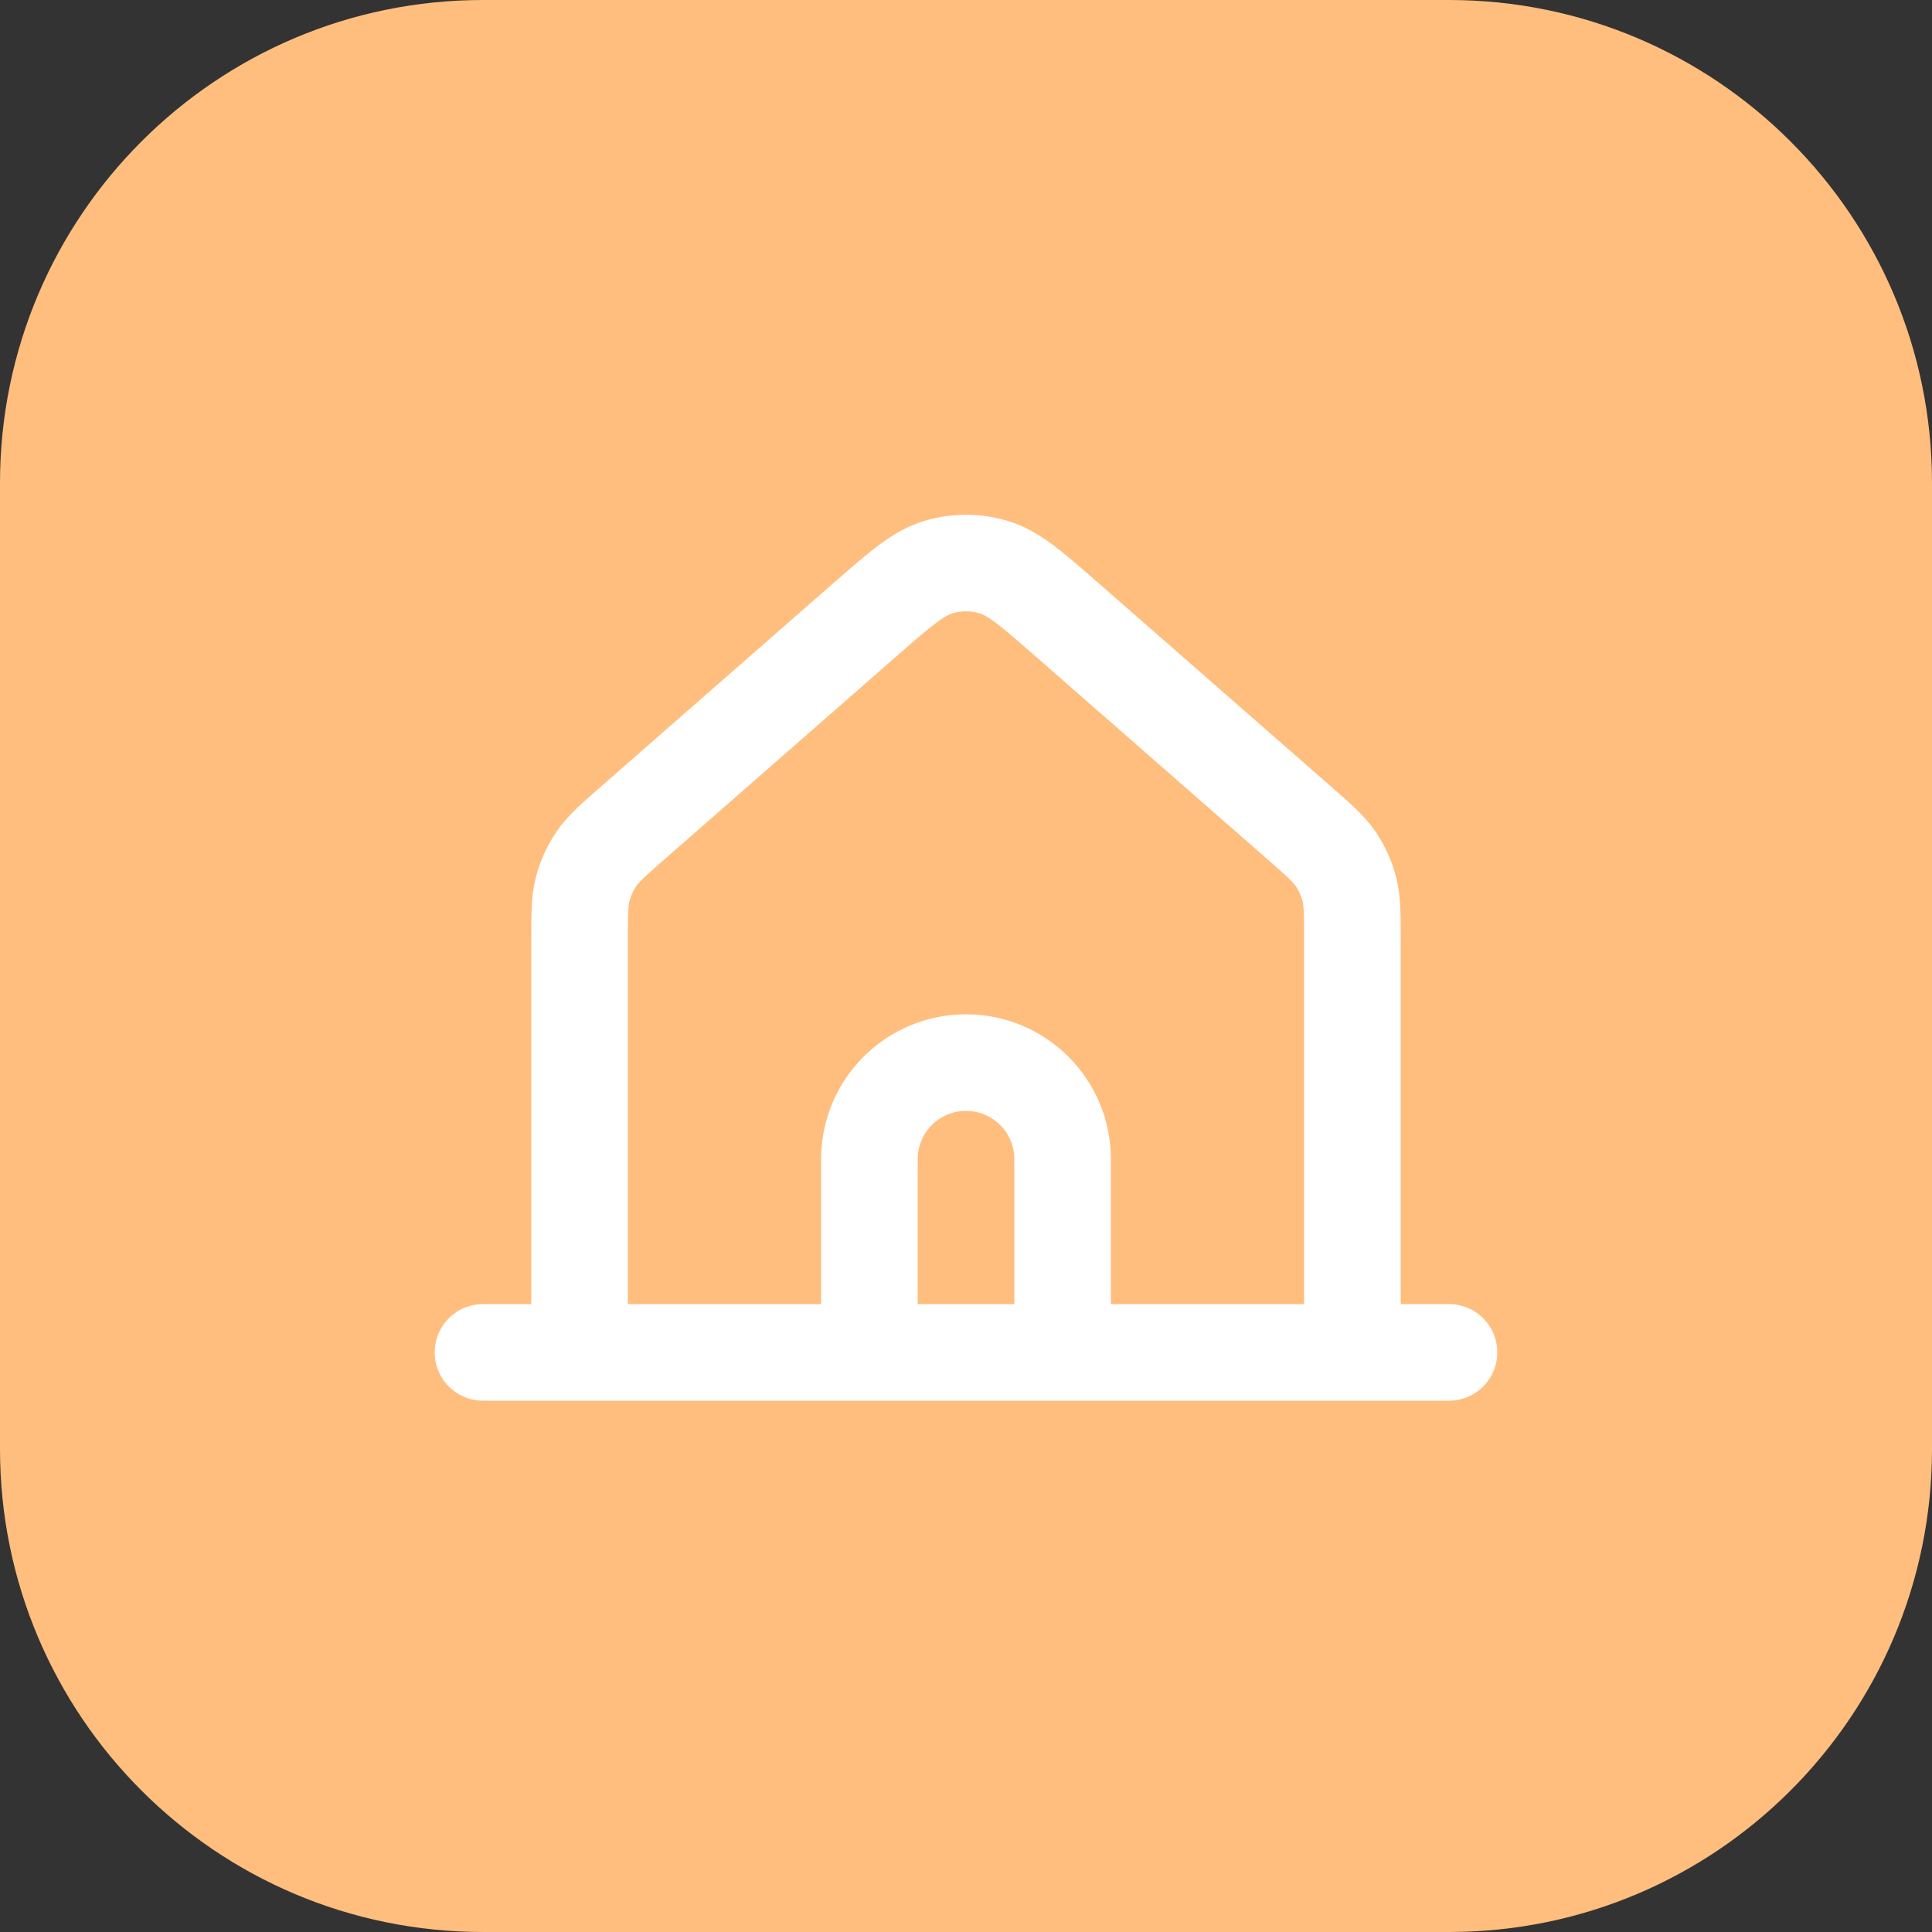 <svg width="40" height="40" viewBox="0 0 40 40" fill="none" xmlns="http://www.w3.org/2000/svg">
<rect x="0" y="0" width="40" height="40" fill="#333333" stroke="none"/>
<path d="M0 10C0 4.477 4.477 0 10 0H30C35.523 0 40 4.477 40 10V30C40 35.523 35.523 40 30 40H10C4.477 40 0 35.523 0 30V10Z" fill="#FFBE7D"/>
<path d="M10 28H12M12 28H18M12 28V19.452C12 18.918 12 18.651 12.065 18.402C12.123 18.182 12.218 17.973 12.346 17.785C12.49 17.572 12.691 17.396 13.093 17.044L17.894 12.842C18.64 12.19 19.013 11.864 19.432 11.74C19.803 11.63 20.197 11.63 20.567 11.74C20.988 11.864 21.361 12.191 22.107 12.844L26.907 17.044C27.309 17.396 27.51 17.572 27.655 17.785C27.782 17.973 27.877 18.182 27.935 18.402C28 18.651 28 18.918 28 19.452V28M18 28H22M18 28V24C18 22.895 18.895 22 20 22C21.105 22 22 22.895 22 24V28M22 28H28M28 28H30" stroke="white" stroke-width="2" stroke-linecap="round" stroke-linejoin="round"/>
</svg>
